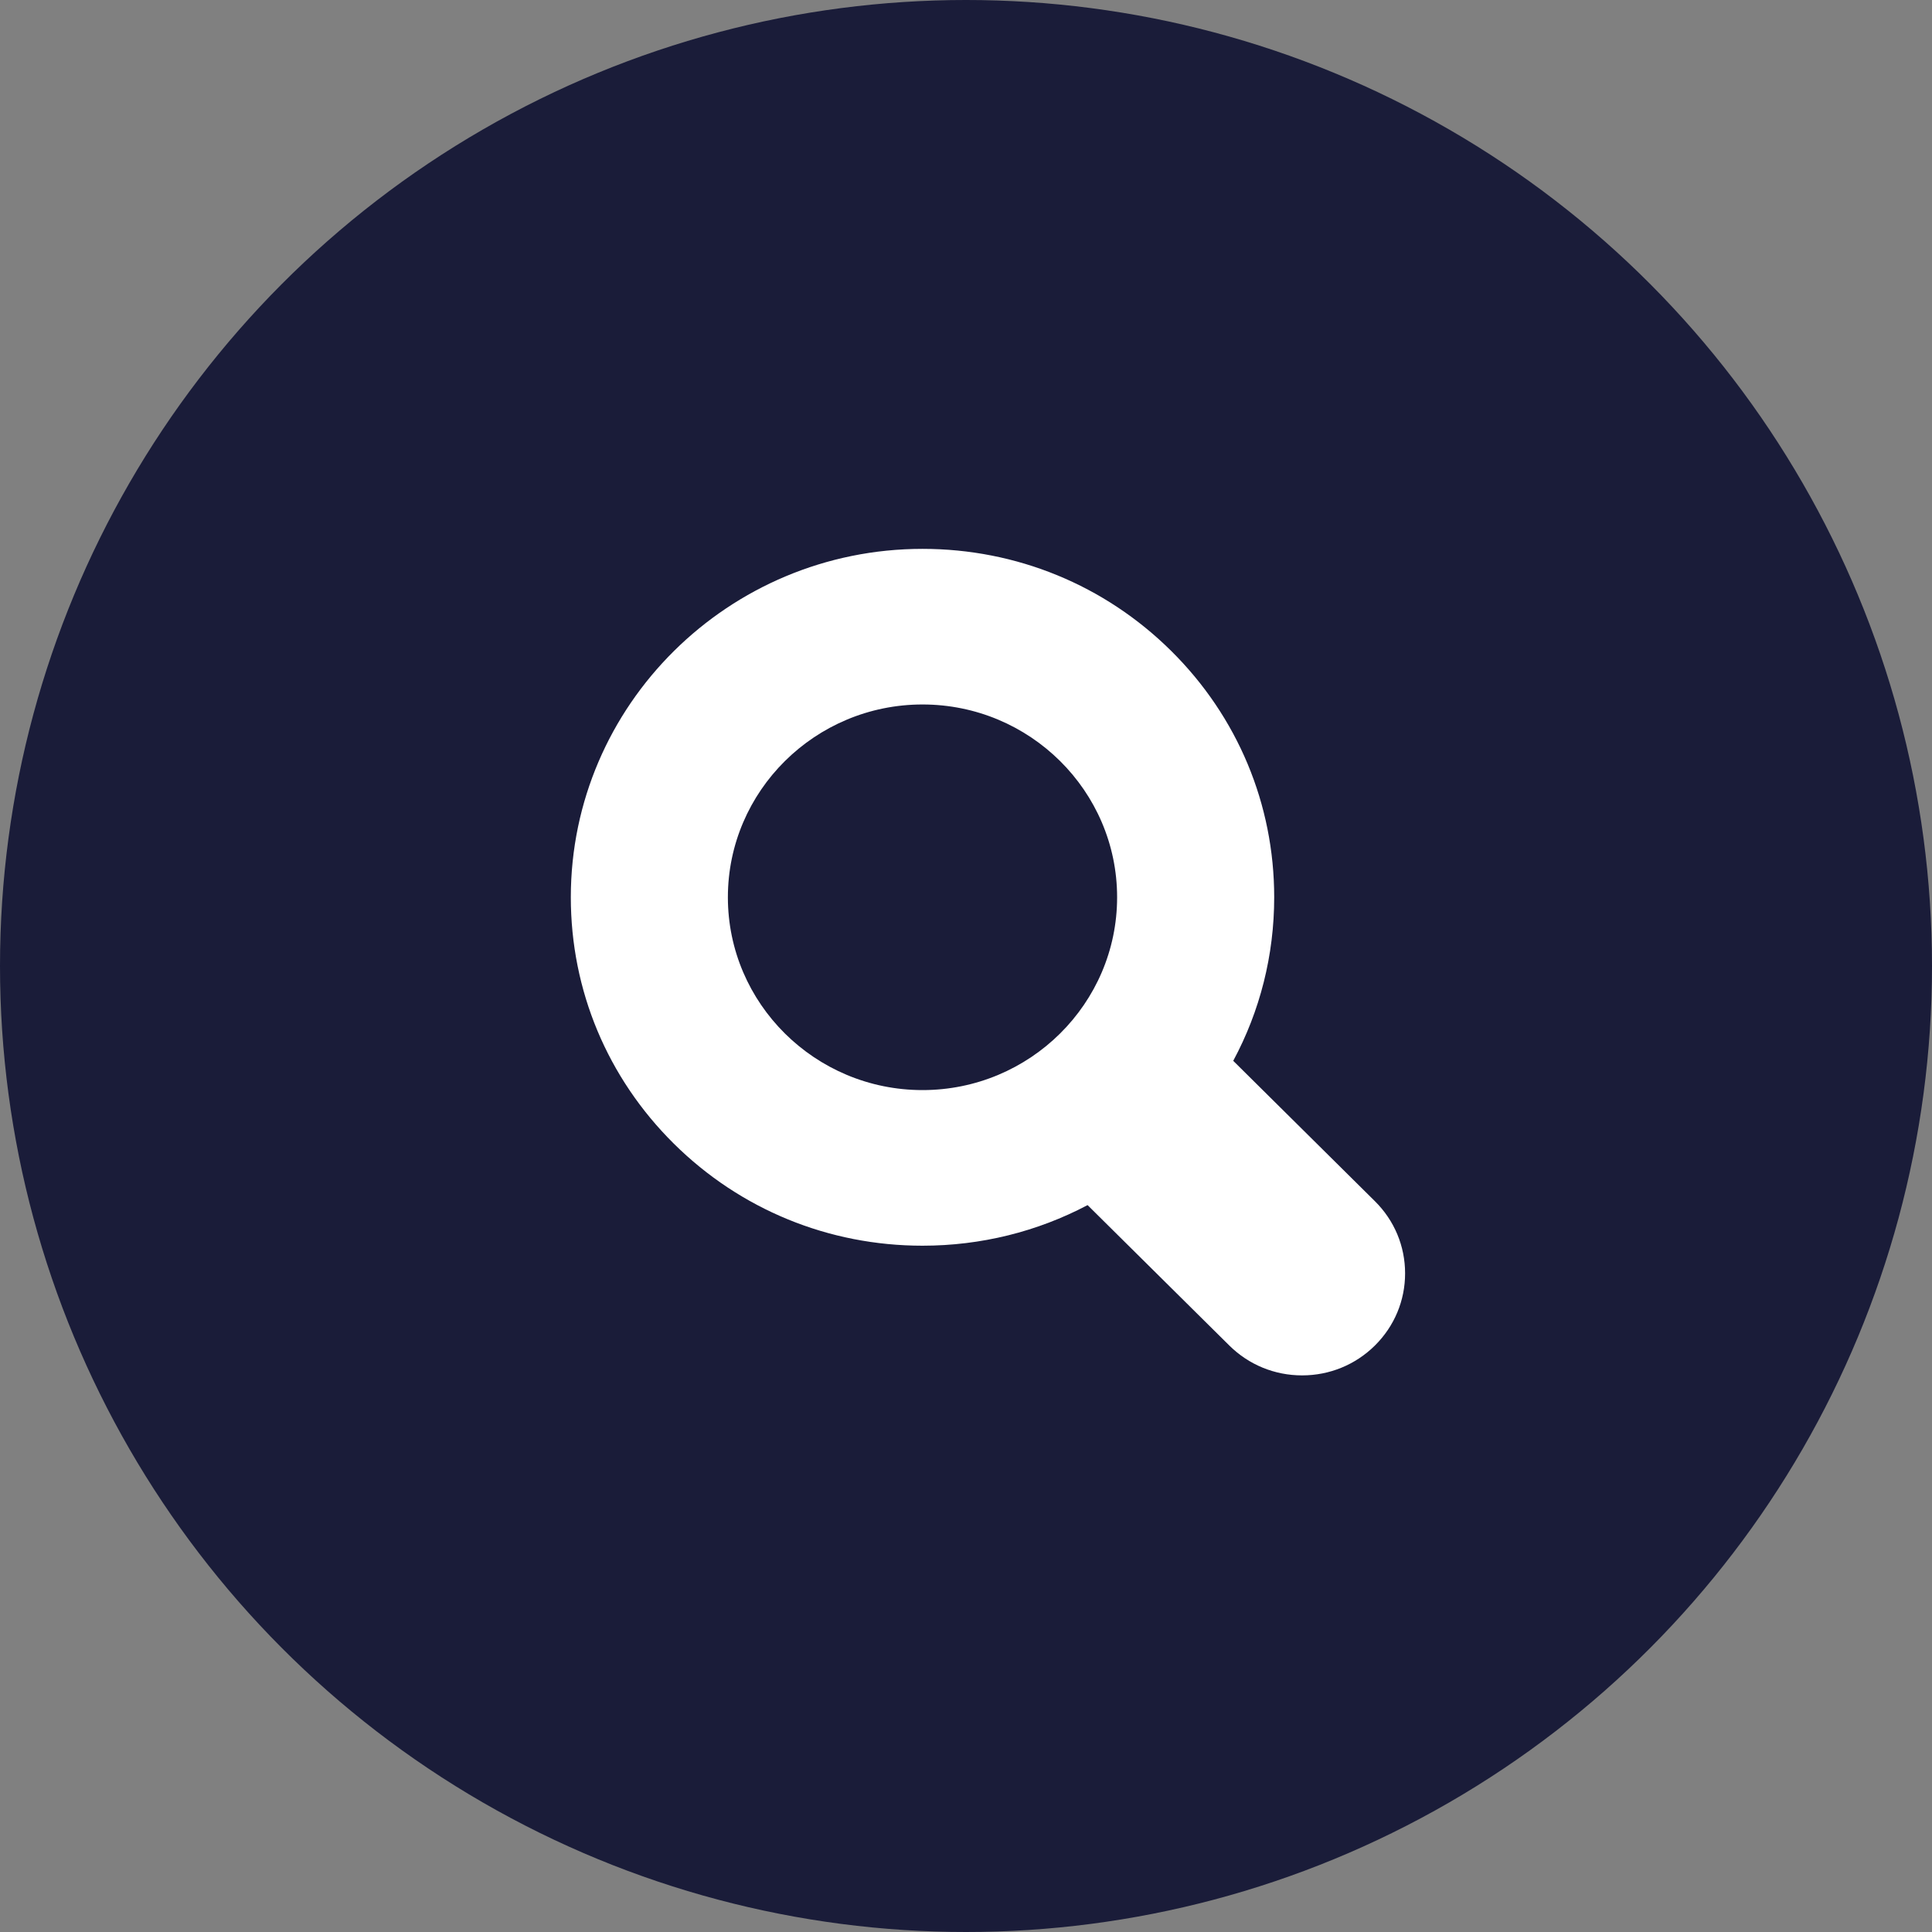 <?xml version="1.0" encoding="UTF-8"?>
<svg xmlns="http://www.w3.org/2000/svg" width="88" height="88" viewBox="0 0 88 88" fill="none">
  <rect x="0" y="0" width="88" height="88" fill="#808080" stroke="none"/>
  <circle cx="44" cy="44" r="44" fill="#1A1C39"></circle>
  <path d="M62.626 54.714L56.172 48.319C57.391 46.053 58.038 43.511 58.038 40.87C58.038 36.631 56.371 32.645 53.346 29.648C50.32 26.651 46.298 25 42.019 25H42.019C33.186 25 26 32.119 26 40.87C26 45.109 27.666 49.094 30.692 52.092C33.718 55.089 37.74 56.74 42.019 56.74C44.684 56.74 47.25 56.099 49.538 54.891L55.993 61.286C56.879 62.163 58.056 62.647 59.309 62.647C60.562 62.647 61.74 62.163 62.626 61.286C63.512 60.408 64 59.241 64 58C64 56.758 63.512 55.591 62.626 54.714ZM42.019 49.652C37.131 49.652 33.155 45.712 33.154 40.87C33.155 36.028 37.132 32.088 42.019 32.088C46.907 32.088 50.883 36.028 50.883 40.87C50.883 45.712 46.907 49.652 42.019 49.652Z" fill="white"></path>
</svg>
